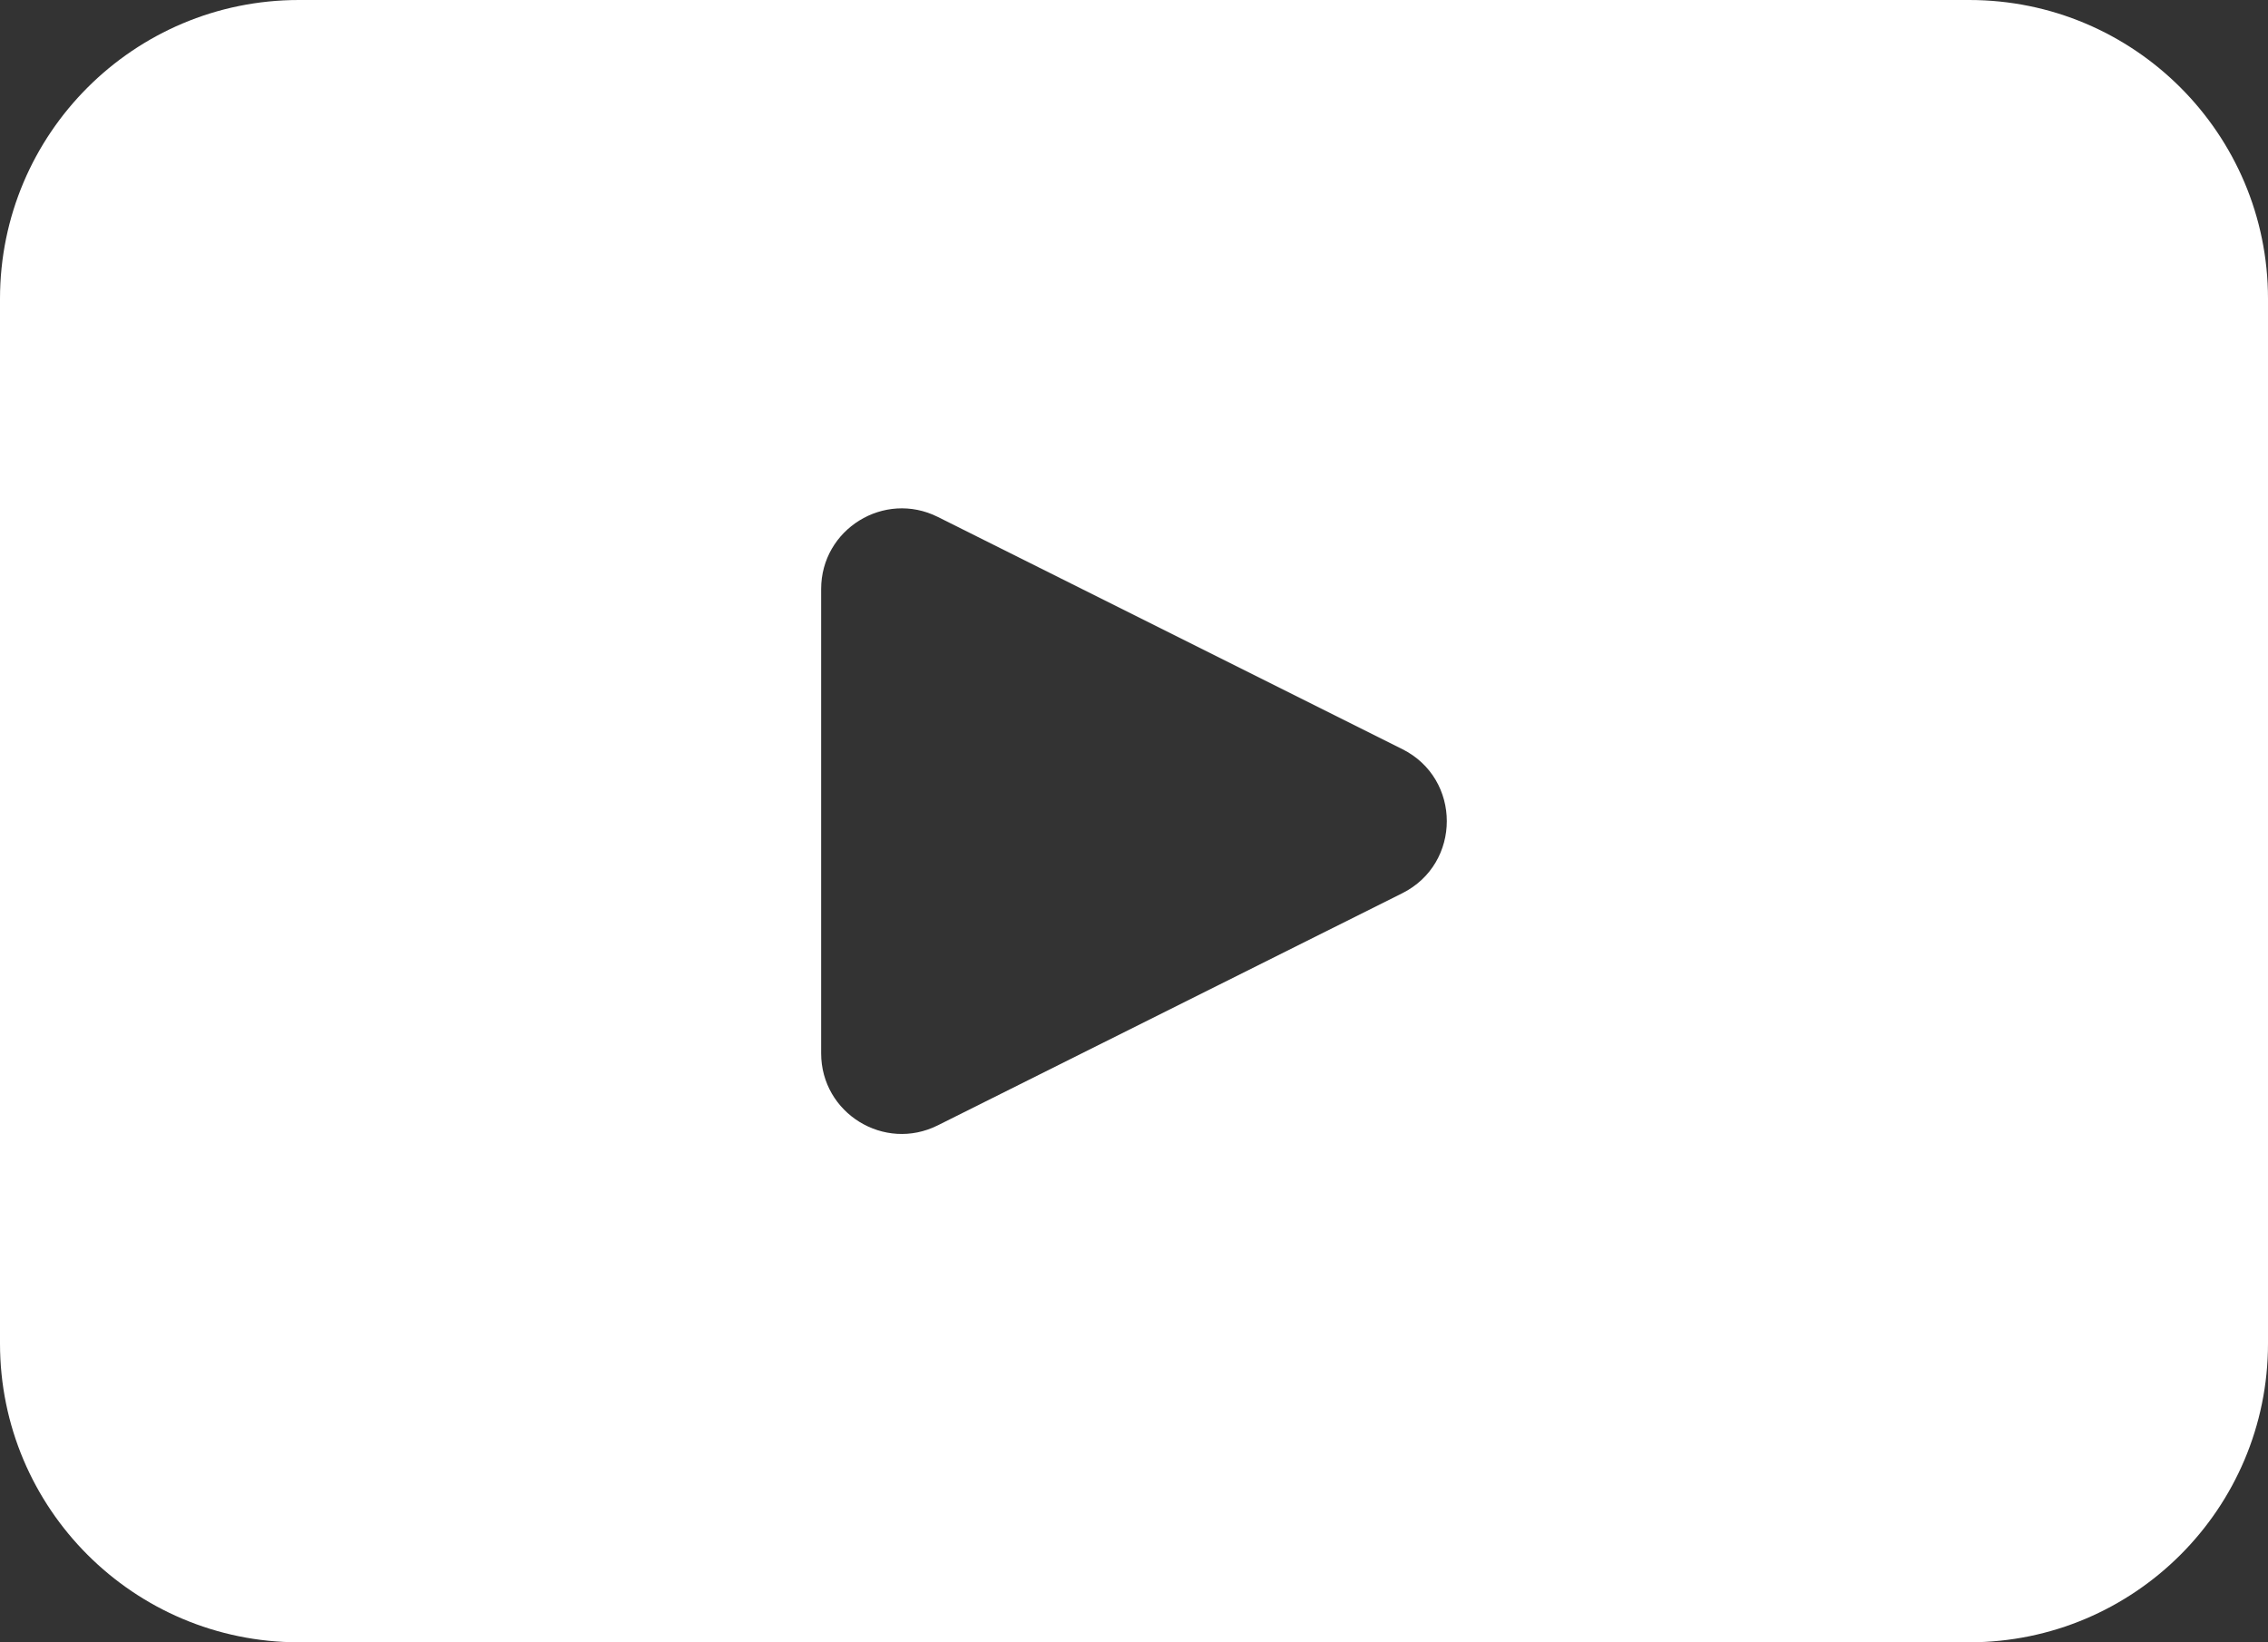 <?xml version="1.0" encoding="UTF-8"?>
<svg id="objects" xmlns="http://www.w3.org/2000/svg" viewBox="0 0 1293.51 936.66">
  <rect x="0" y="0" width="1293.51" height="936.66" fill="#333333" stroke="none"/>
  <defs>
    <style>
      .cls-1 {
        fill: #fff;
      }
    </style>
  </defs>
  <path class="cls-1" d="M1123.1,0H170.45C76.32,0,0,76.32,0,170.41v595.85c0,94.13,76.32,170.41,170.45,170.41h952.65c94.08,0,170.41-76.28,170.41-170.41V170.41c0-94.08-76.32-170.41-170.41-170.41ZM799.78,509.44l-264.9,132.38c-30.57,15.31-66.55-6.91-66.55-41.07v-264.81c0-34.16,35.98-56.38,66.55-41.11l264.9,132.43c33.84,16.9,33.84,65.24,0,82.18Z"/>
</svg>